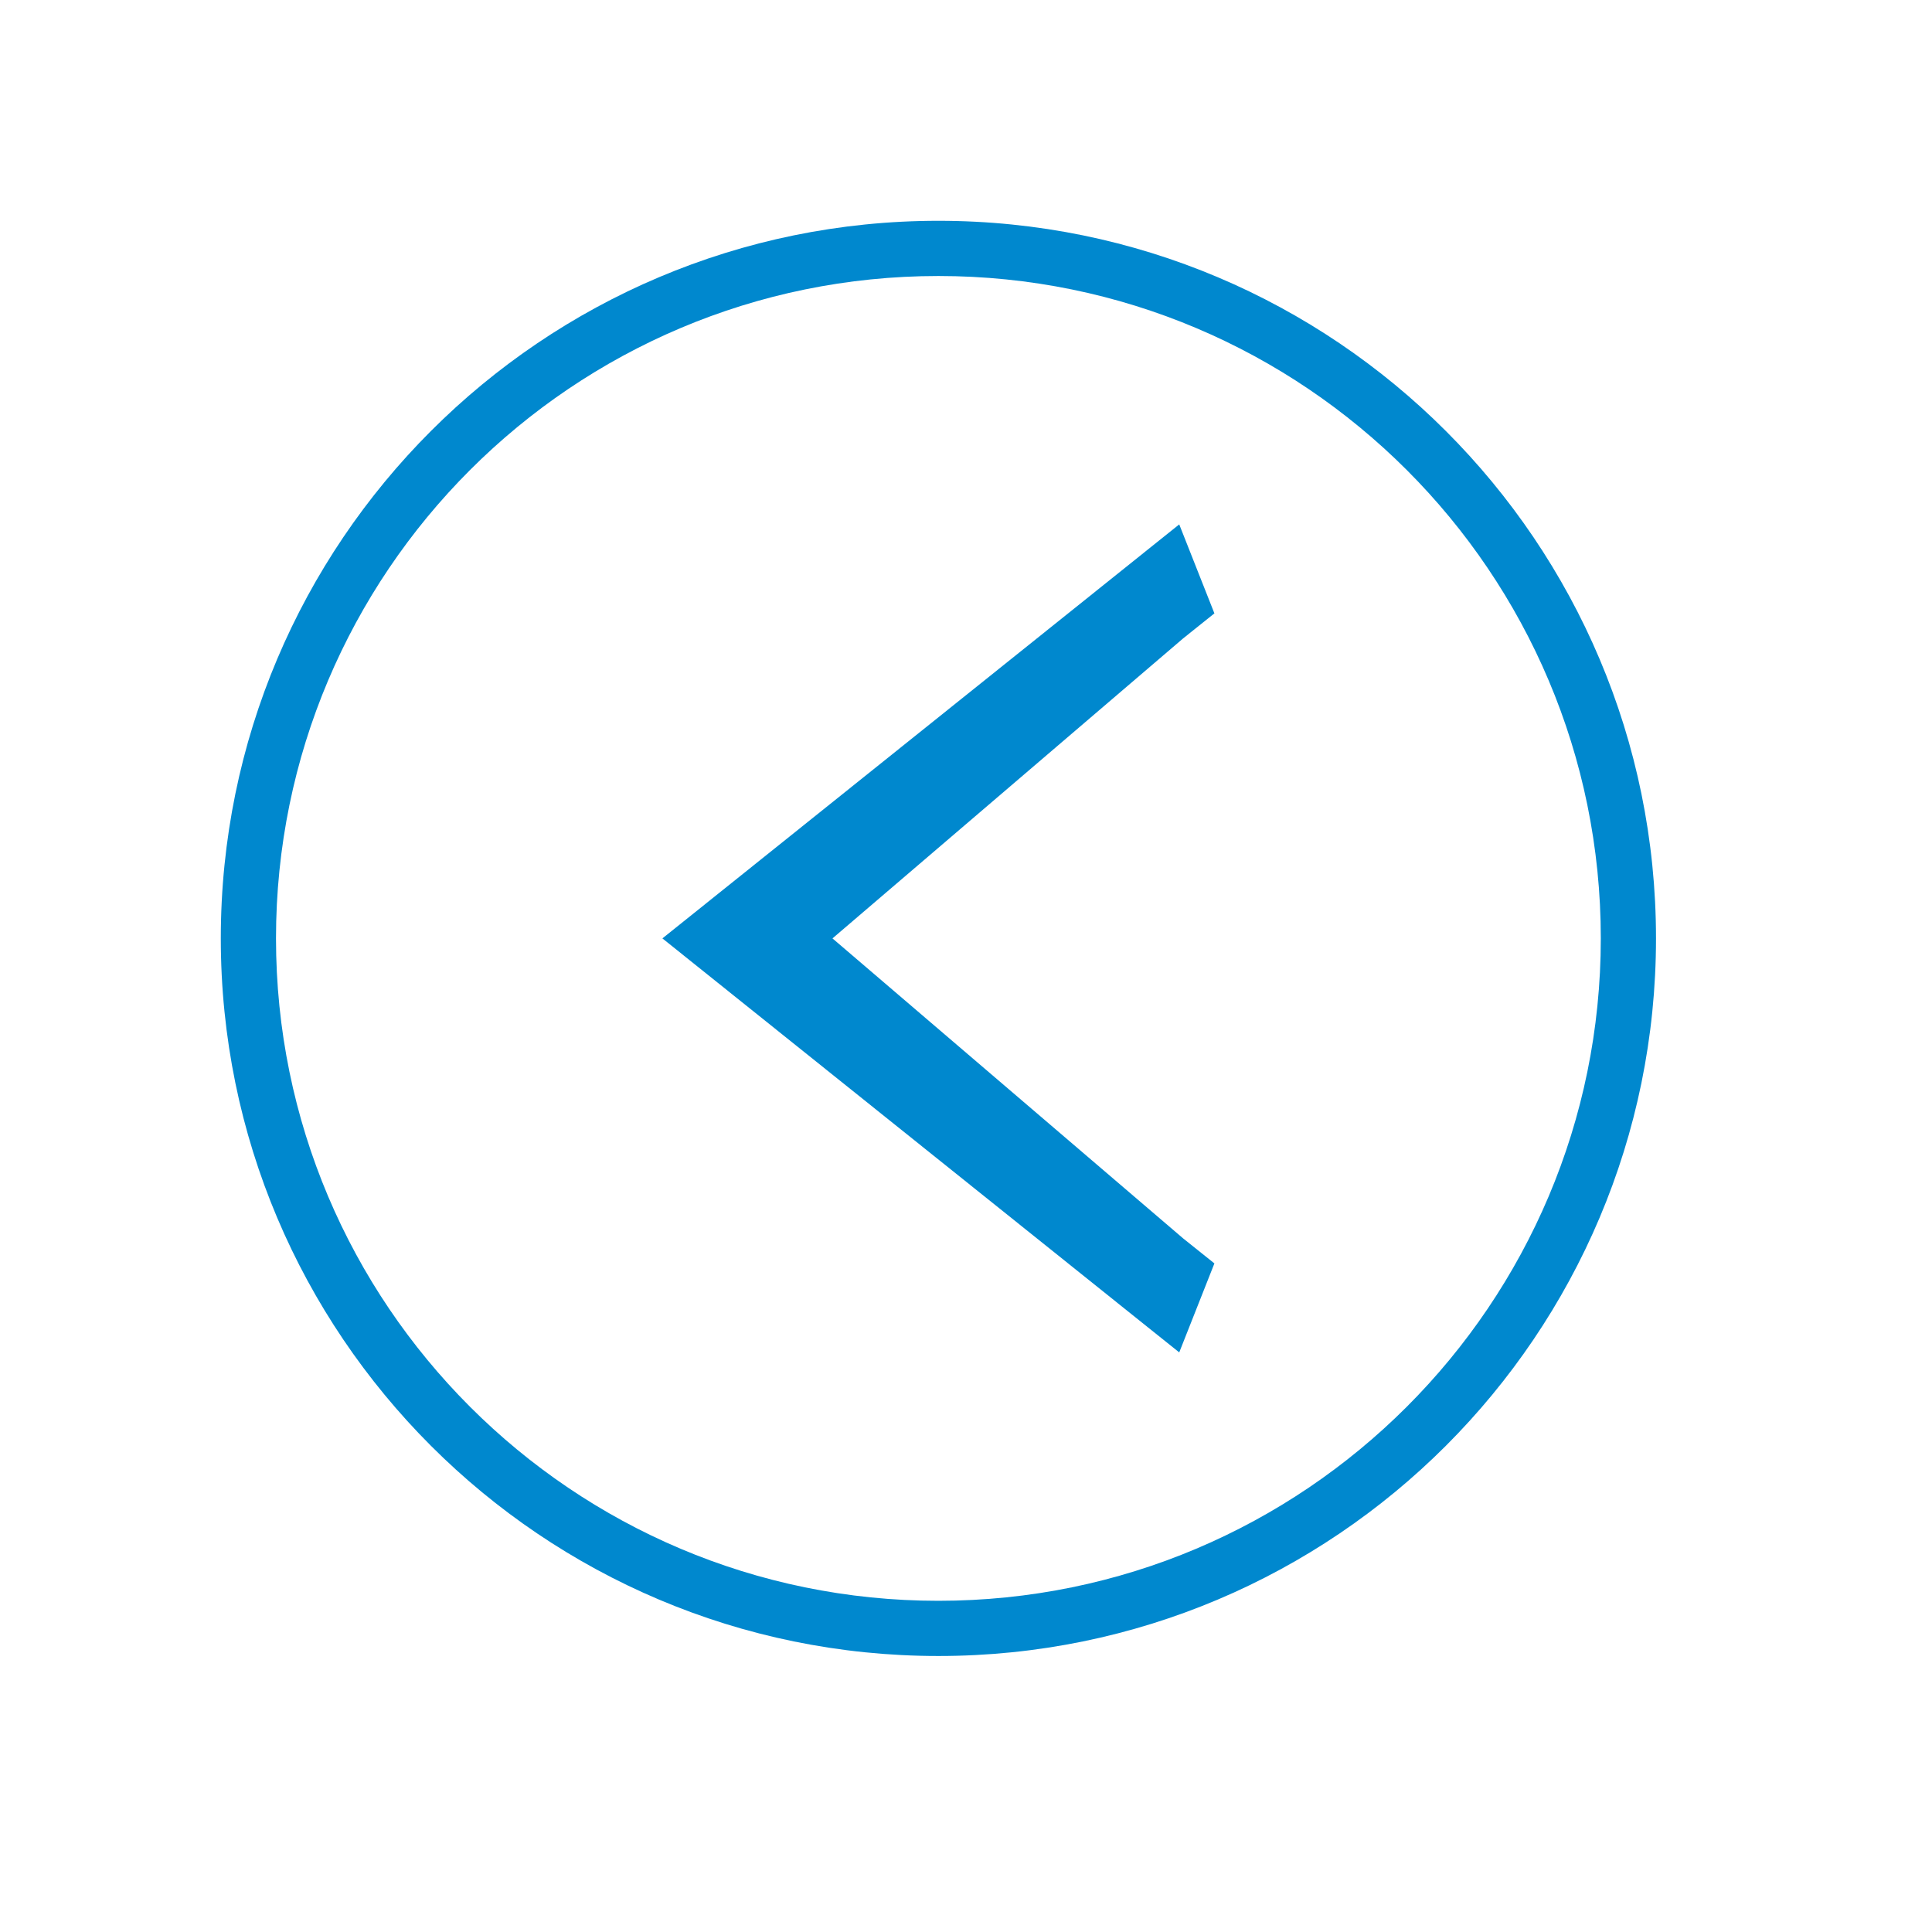 <?xml version="1.0" encoding="UTF-8"?>
<svg width="35px" height="35px" viewBox="0 0 35 35" version="1.1" xmlns="http://www.w3.org/2000/svg" xmlns:xlink="http://www.w3.org/1999/xlink">
    <!-- Generator: Sketch 52.6 (67491) - http://www.bohemiancoding.com/sketch -->
    <title>nav-prev</title>
    <desc>Created with Sketch.</desc>
    <g id="nav-prev" stroke="none" stroke-width="1" fill="none" fill-rule="evenodd">
        <g id="arrow" transform="translate(17, 17) scale(-1, 1) translate(-17, -17) translate(12, 9)" fill="#0088CE">
            <polygon id="Line" points="6.919 8 0.566 2.565 0 2.112 0.637 0.5 1.203 0.953 8.994 7.194 10 8 8.994 8.806 1.203 15.047 0.637 15.5 0 13.888 0.566 13.435"></polygon>
        </g>
        <path d="M17,29 C23.627,29 29,23.627 29,17 C29,10.373 23.627,5 17,5 C10.373,5 5,10.373 5,17 C5,23.627 10.373,29 17,29 Z M17,30 C9.82,30 4,24.18 4,17 C4,9.82 9.82,4 17,4 C24.18,4 30,9.82 30,17 C30,24.18 24.18,30 17,30 Z" id="Oval" fill="#0088CE" fill-rule="nonzero"></path>
    </g>
</svg>